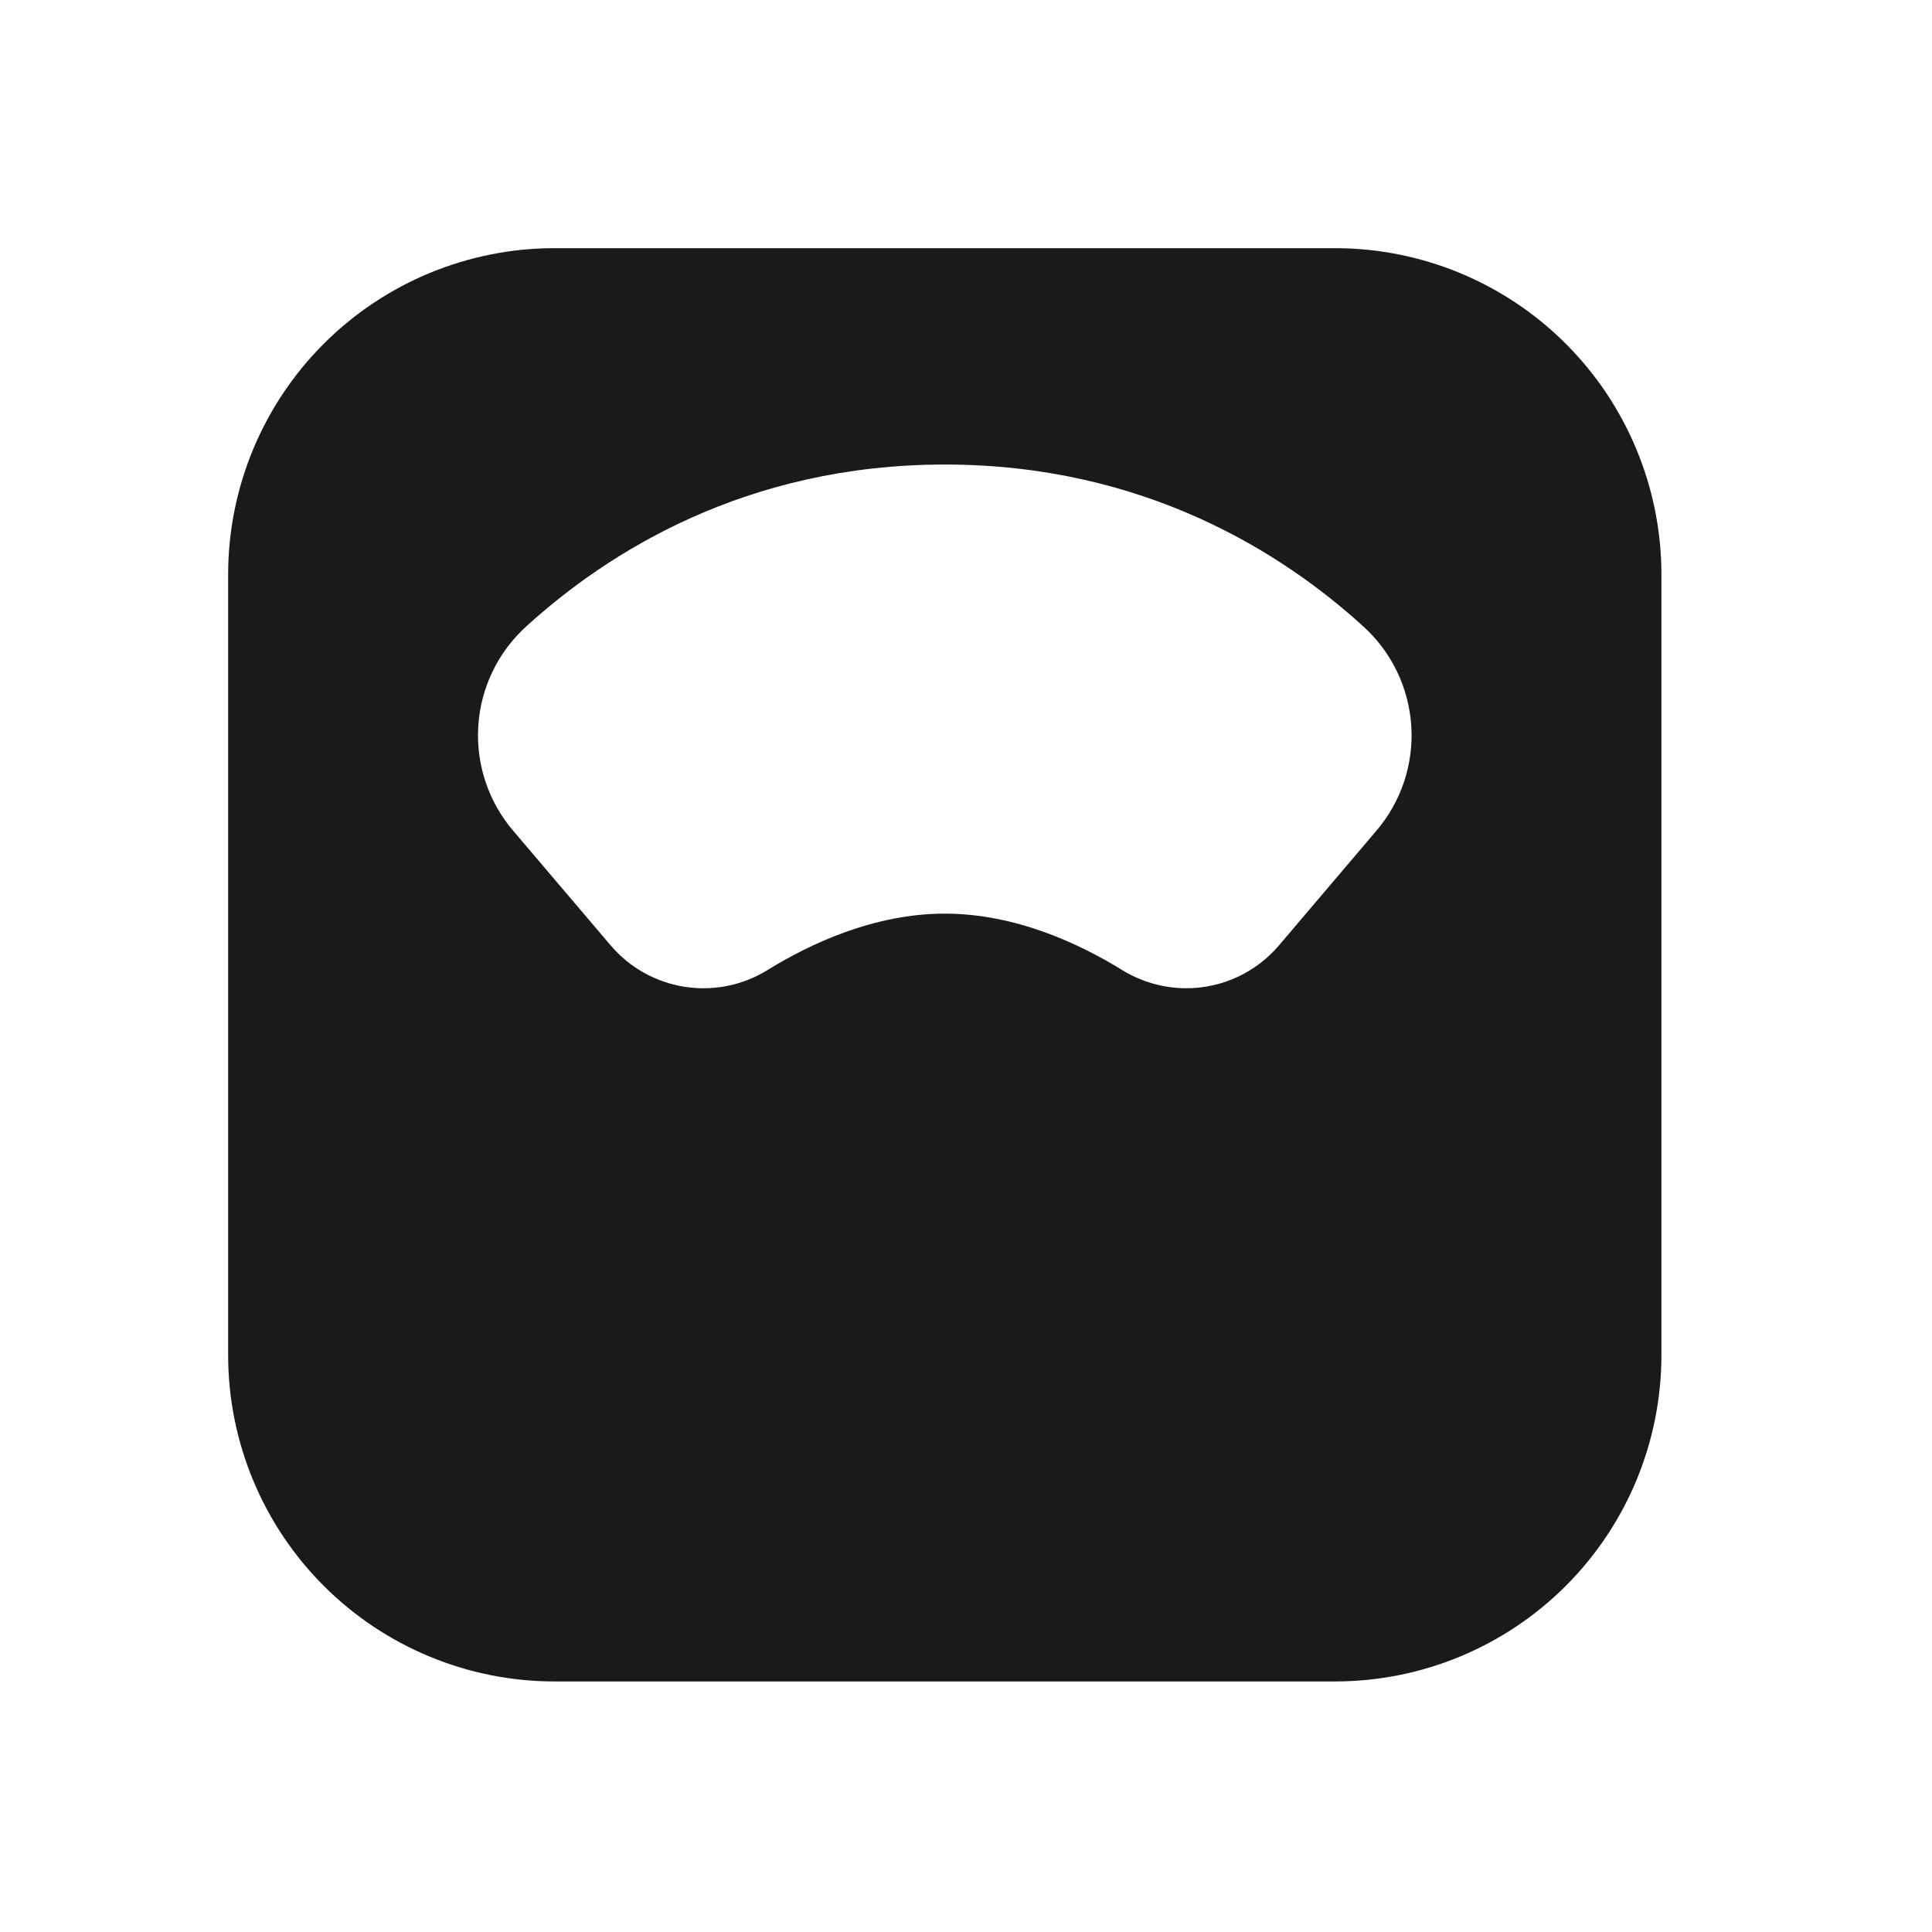 <svg width="724" height="724" viewBox="0 0 724 724" fill="none" xmlns="http://www.w3.org/2000/svg">
<g filter="url(#filter0_i_71_2022)">
<path d="M507.919 93H215.19C182.794 93.035 151.735 105.919 128.827 128.827C105.919 151.735 93.035 182.794 93 215.19V507.919C93.035 540.315 105.919 571.375 128.827 594.282C151.735 617.19 182.794 630.075 215.19 630.109H507.919C540.315 630.075 571.375 617.19 594.282 594.282C617.19 571.375 630.075 540.315 630.109 507.919V215.19C630.075 182.794 617.19 151.735 594.282 128.827C571.375 105.919 540.315 93.035 507.919 93ZM523.249 311.369L486.898 354.147C482.625 359.214 477.299 363.287 471.29 366.084C465.281 368.88 458.734 370.332 452.106 370.337C443.51 370.327 435.088 367.916 427.788 363.377C412.274 353.798 388.186 342.375 361.576 342.375C334.967 342.375 310.878 353.798 295.365 363.377C286.048 369.213 274.939 371.493 264.076 369.798C253.214 368.102 243.328 362.545 236.233 354.147L199.86 311.369C190.53 300.47 185.821 286.361 186.736 272.043C187.651 257.725 194.117 244.329 204.758 234.706C235.131 207.049 286.986 174.08 361.555 174.08C436.123 174.08 487.978 207.049 518.351 234.706C528.992 244.329 535.459 257.725 536.374 272.043C537.288 286.361 532.58 300.47 523.249 311.369Z" fill="#1A1A1A"/>
</g>
<defs>
<filter id="filter0_i_71_2022" x="85.494" y="93" width="544.616" height="537.109" filterUnits="userSpaceOnUse" color-interpolation-filters="sRGB">
<feFlood flood-opacity="0" result="BackgroundImageFix"/>
<feBlend mode="normal" in="SourceGraphic" in2="BackgroundImageFix" result="shape"/>
<feColorMatrix in="SourceAlpha" type="matrix" values="0 0 0 0 0 0 0 0 0 0 0 0 0 0 0 0 0 0 127 0" result="hardAlpha"/>
<feOffset dx="-7.506"/>
<feGaussianBlur stdDeviation="6.943"/>
<feComposite in2="hardAlpha" operator="arithmetic" k2="-1" k3="1"/>
<feColorMatrix type="matrix" values="0 0 0 0 0 0 0 0 0 0 0 0 0 0 0 0 0 0 1 0"/>
<feBlend mode="normal" in2="shape" result="effect1_innerShadow_71_2022"/>
</filter>
</defs>
</svg>
